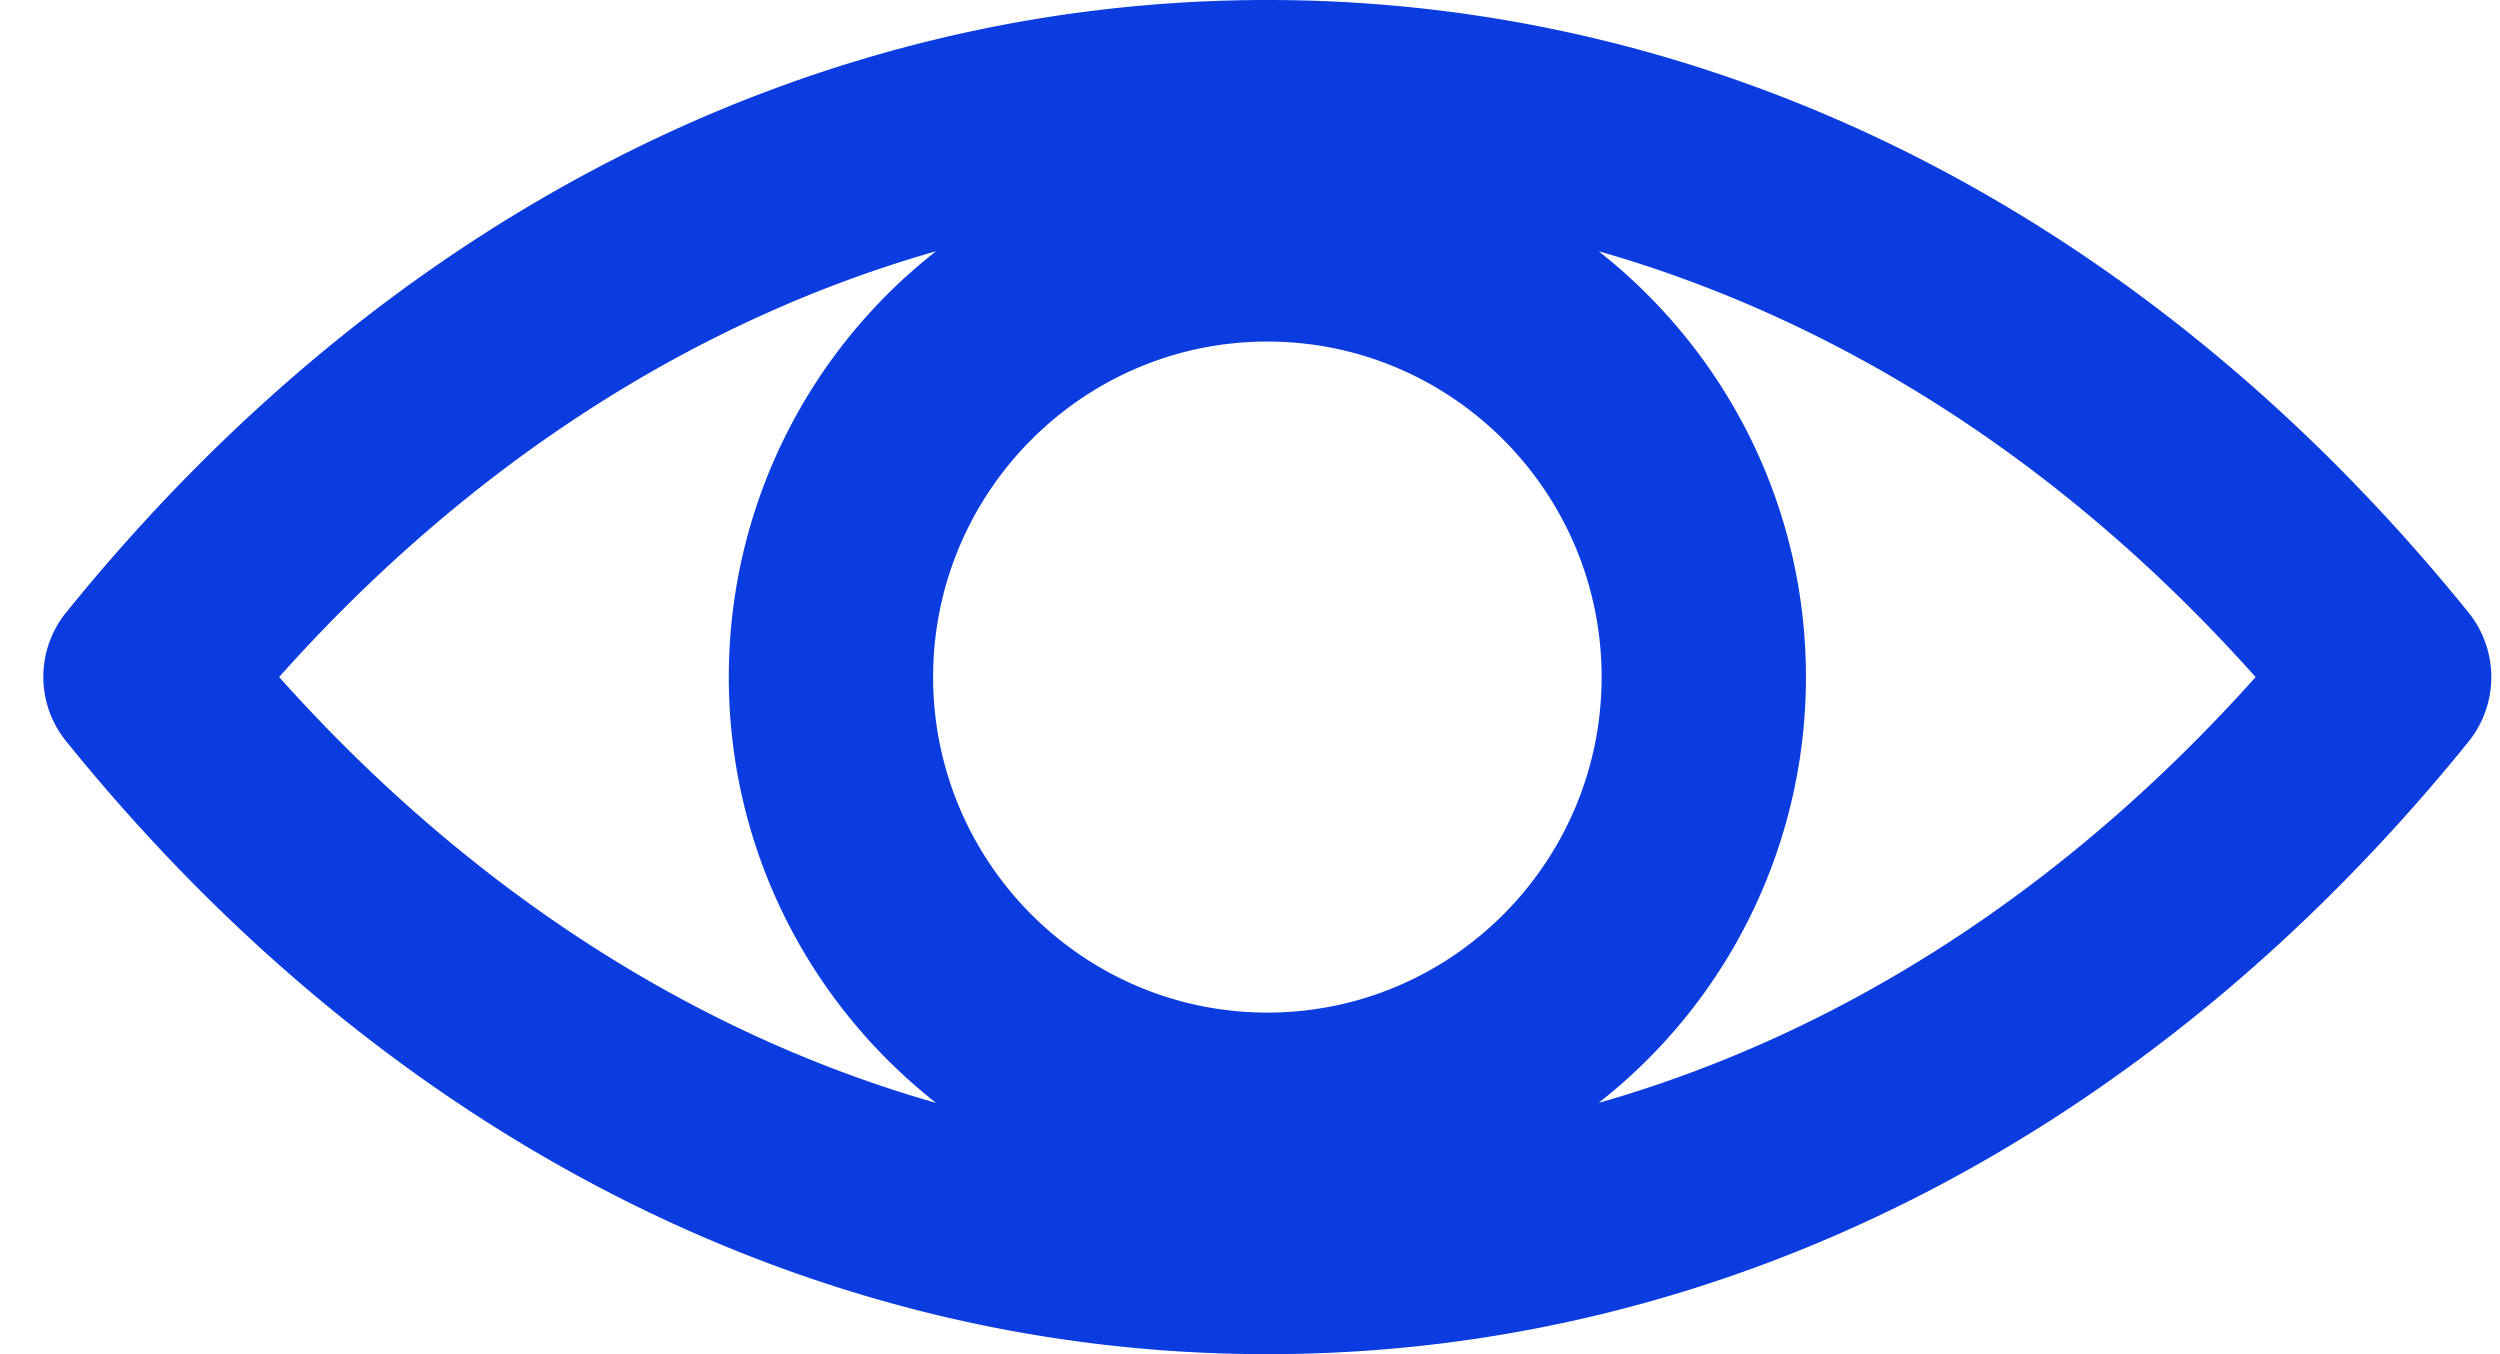<svg width="48" height="26" xmlns="http://www.w3.org/2000/svg"><path d="M47.394 11.758C41.264 4.179 33.072 0 24.334 0 15.593 0 7.401 4.18 1.271 11.758a1.964 1.964 0 0 0 0 2.475C7.402 21.82 15.594 26 24.333 26c8.74 0 16.932-4.18 23.061-11.758a1.977 1.977 0 0 0 0-2.484zm-23.06 7.684c-3.54 0-6.418-2.889-6.418-6.442 0-3.553 2.878-6.442 6.417-6.442 3.54 0 6.418 2.889 6.418 6.442 0 3.553-2.878 6.442-6.418 6.442zM5.358 13c3.626-4.064 7.952-6.847 12.614-8.176A10.375 10.375 0 0 0 13.993 13c0 3.313 1.553 6.269 3.98 8.176C13.311 19.846 8.994 17.064 5.36 13zm25.334 8.176A10.375 10.375 0 0 0 34.674 13c0-3.313-1.554-6.269-3.98-8.176 4.661 1.33 8.988 4.112 12.614 8.176-3.636 4.064-7.953 6.847-12.615 8.176z" fill="#0A3CDF" fill-rule="nonzero"/></svg>